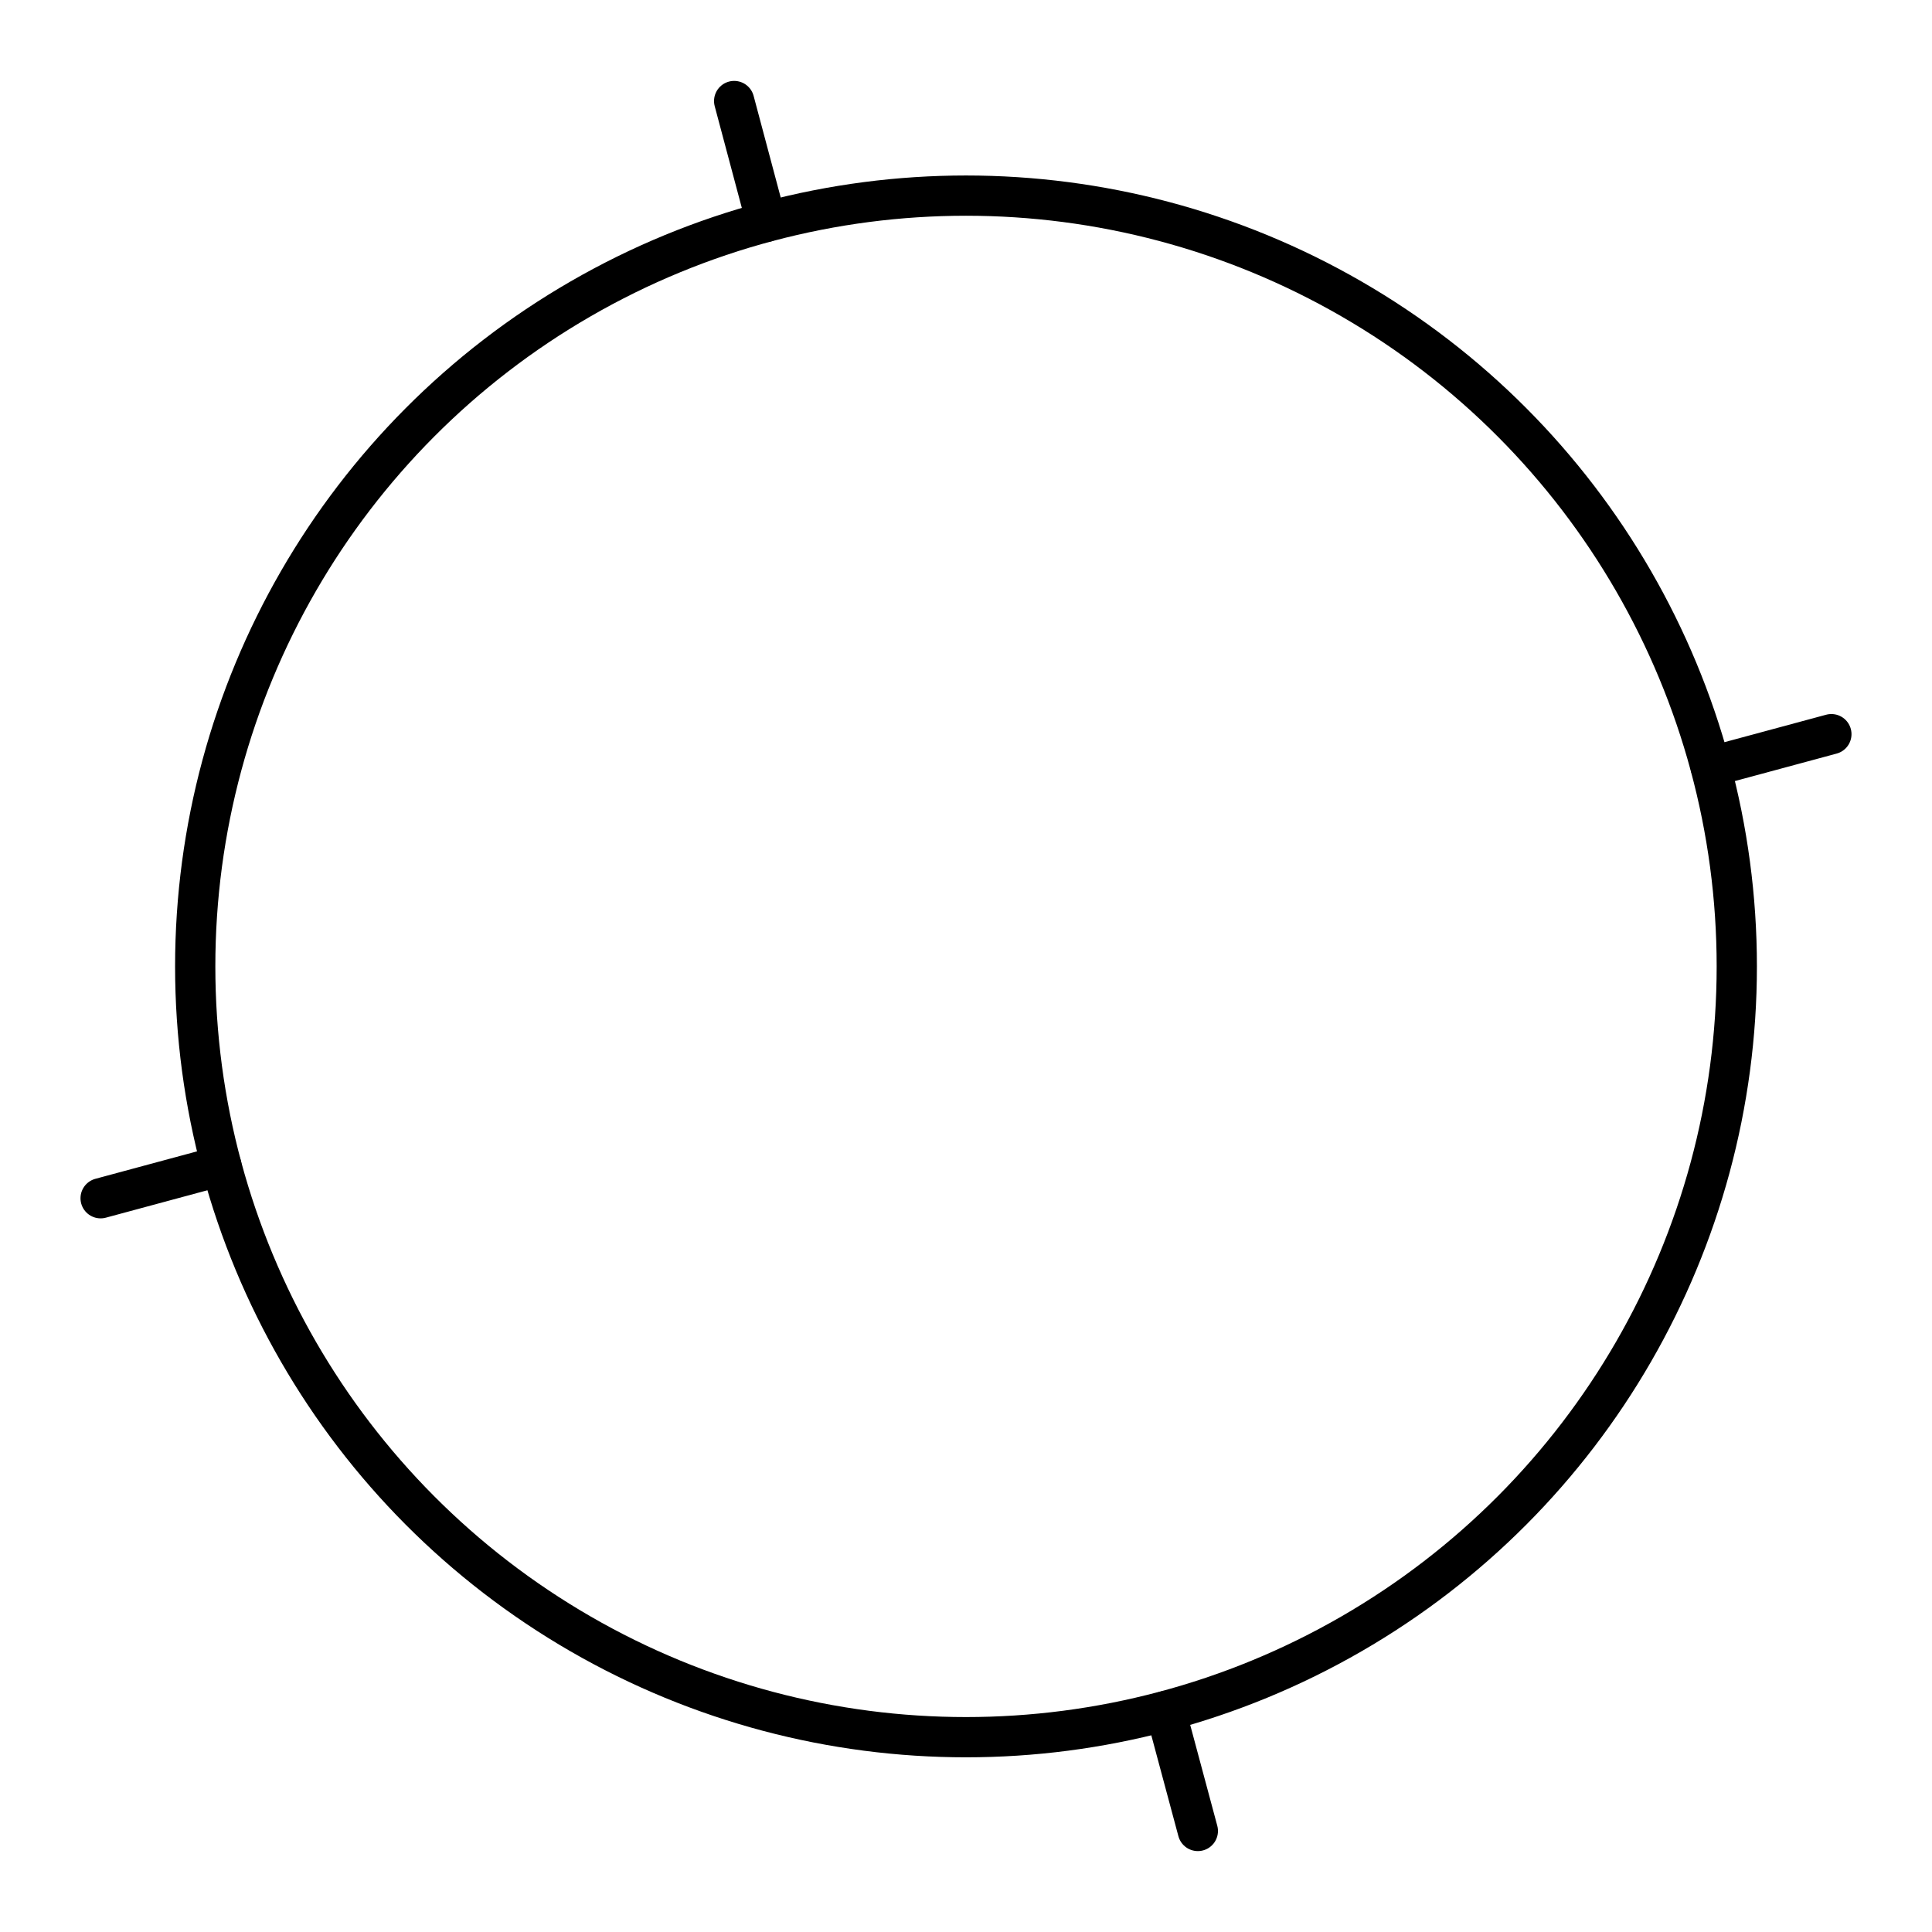 <?xml version="1.0" encoding="utf-8"?><!-- Скачано с сайта svg4.ru / Downloaded from svg4.ru -->
<svg width="800px" height="800px" viewBox="0 0 48 48" xmlns="http://www.w3.org/2000/svg"><defs><style>.a{fill:none;stroke:#000000;stroke-linecap:round;stroke-linejoin:round;}</style></defs><circle class="a" cx="24" cy="24.01" r="19.15"/><line class="a" x1="19.04" y1="5.51" x2="18.24" y2="2.51"/><line class="a" x1="28.96" y1="42.51" x2="29.76" y2="45.49"/><line class="a" x1="42.5" y1="19.05" x2="45.5" y2="18.24"/><line class="a" x1="5.5" y1="28.96" x2="2.5" y2="29.77"/></svg>